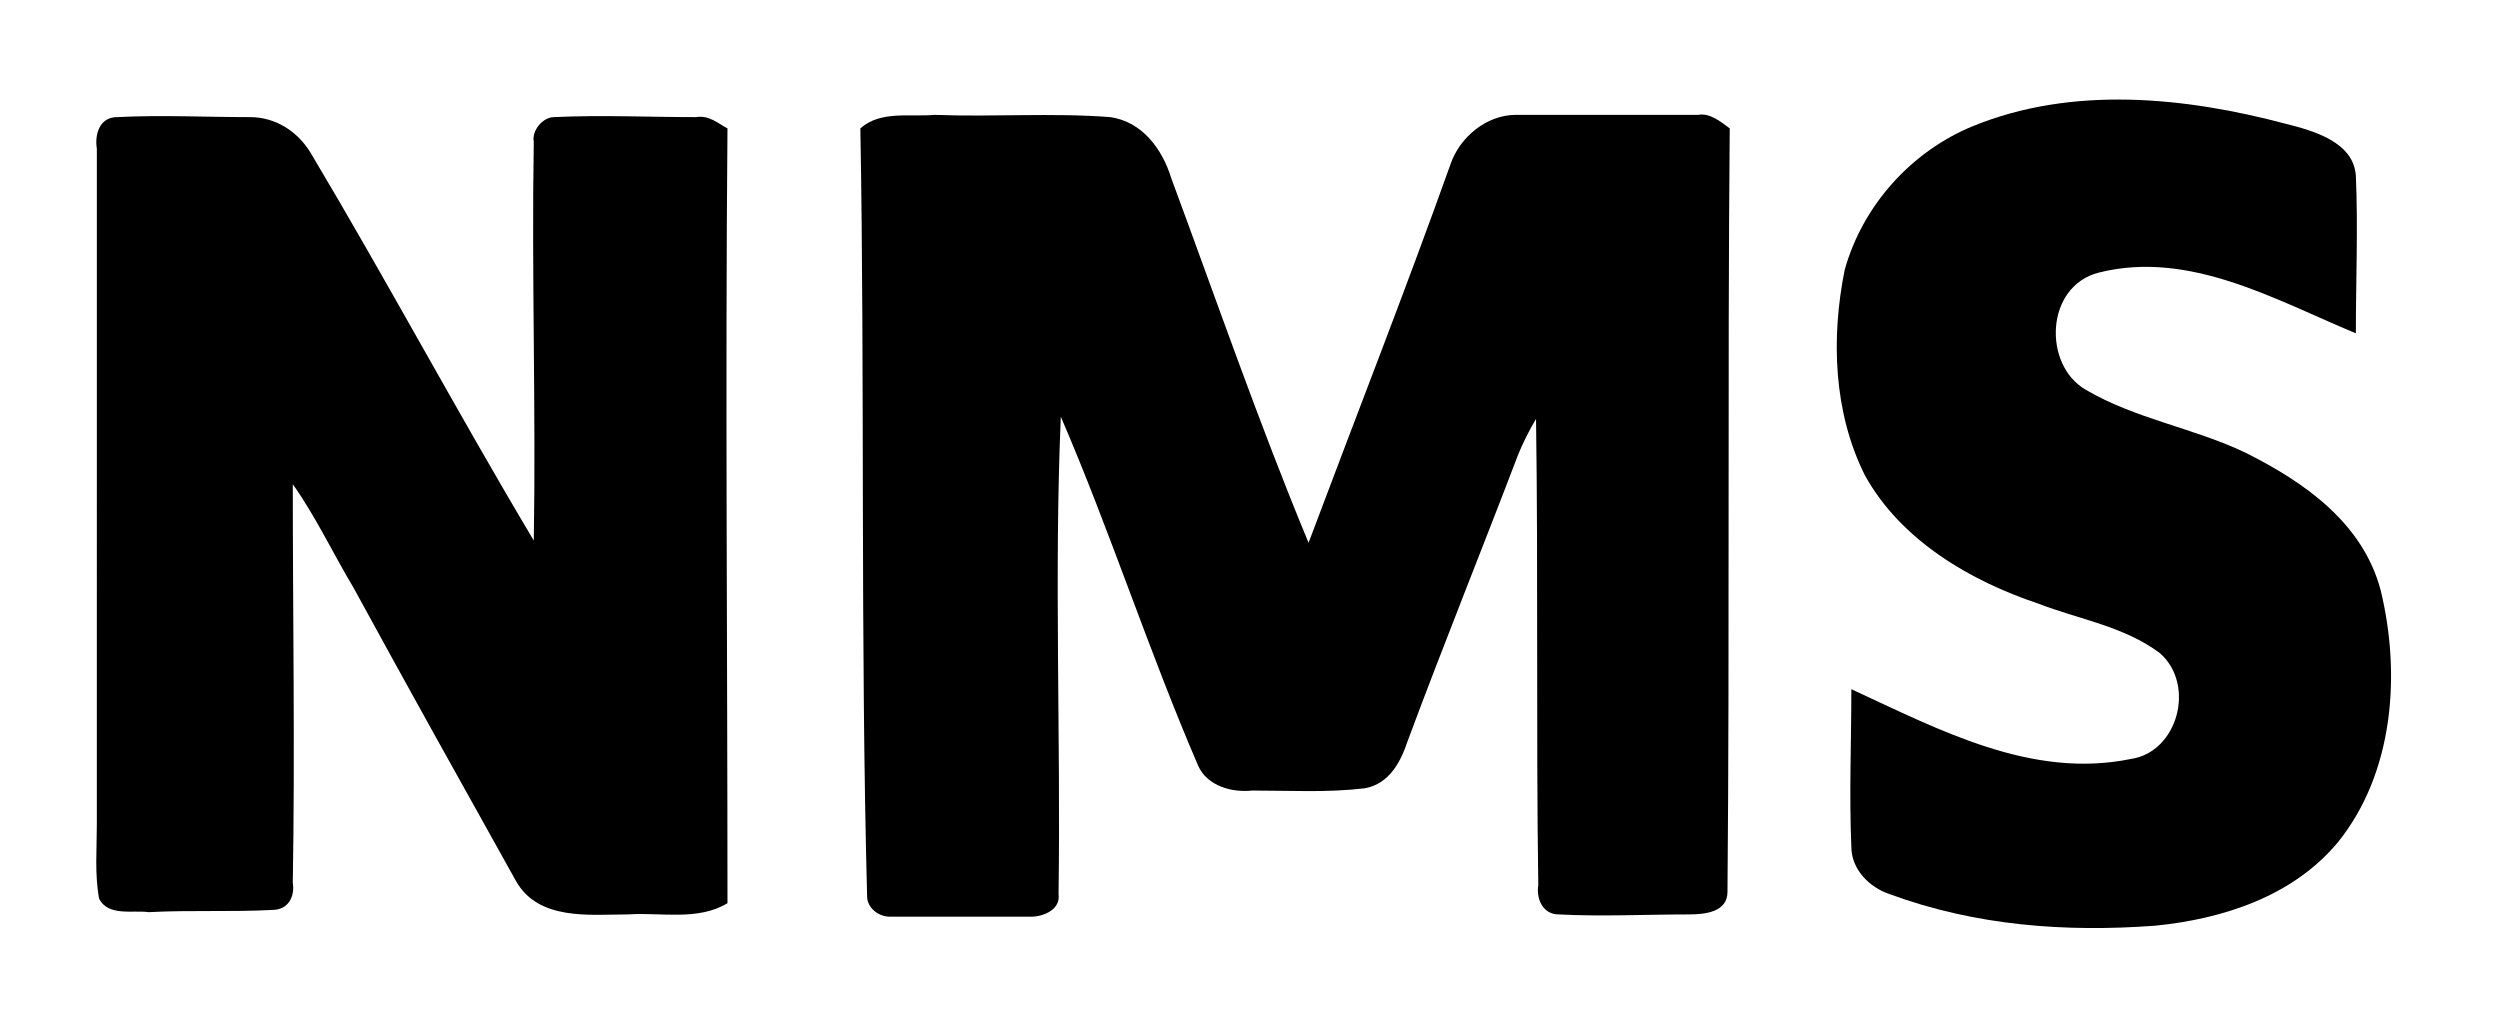 <?xml version="1.0" encoding="UTF-8"?> <!-- Generator: Adobe Illustrator 25.4.1, SVG Export Plug-In . SVG Version: 6.00 Build 0) --> <svg xmlns="http://www.w3.org/2000/svg" xmlns:xlink="http://www.w3.org/1999/xlink" id="Слой_1" x="0px" y="0px" viewBox="0 0 111 46" style="enable-background:new 0 0 111 46;" xml:space="preserve"> <g> <path d="M87.6,5.6C92,3.8,97,4.3,101.5,5.5c1.2,0.3,3,0.8,3.1,2.3c0.1,2.3,0,4.7,0,7c-3.6-1.5-7.4-3.7-11.4-2.7 c-2.4,0.6-2.5,4.1-0.6,5.2c2.2,1.3,4.8,1.7,7.1,2.8c2.6,1.3,5.2,3.1,6,6.1c0.9,3.7,0.6,8.1-1.9,11.2c-2,2.4-5.1,3.4-8.1,3.7 c-4,0.3-8,0-11.8-1.4c-0.9-0.3-1.7-1.1-1.7-2.1c-0.1-2.3,0-4.7,0-7c3.9,1.8,8,4,12.4,3.1c2.1-0.3,2.9-3.3,1.3-4.7 c-1.6-1.2-3.6-1.5-5.4-2.2c-3-1-6.1-2.8-7.7-5.7c-1.4-2.8-1.5-6.1-0.9-9.1C82.7,9.1,84.9,6.7,87.6,5.6z"></path> <path d="M4.3,6.6C4.2,6,4.4,5.2,5.2,5.2c2-0.1,3.9,0,5.9,0c1.1,0,2.1,0.6,2.7,1.6c3.4,5.7,6.5,11.5,9.9,17.2 c0.1-5.9-0.1-11.8,0-17.7c-0.1-0.5,0.4-1.1,0.9-1.1c2.1-0.1,4.2,0,6.3,0c0.6-0.1,1,0.3,1.4,0.5c-0.1,11.5,0,22.9,0,34.4 c-1.3,0.8-3,0.4-4.4,0.5c-1.7,0-4,0.3-5-1.5c-2.4-4.3-4.8-8.6-7.2-13c-0.9-1.5-1.7-3.2-2.7-4.6c0,5.9,0.1,11.8,0,17.7 c0.1,0.6-0.2,1.2-0.9,1.2c-1.8,0.1-3.6,0-5.5,0.1c-0.7-0.1-1.8,0.2-2.2-0.6c-0.2-1.1-0.1-2.2-0.1-3.3C4.3,26.7,4.3,16.7,4.3,6.6z"></path> <path d="M38.2,5.7c0.9-0.8,2.2-0.5,3.3-0.6c2.6,0.1,5.2-0.1,7.8,0.1c1.4,0.2,2.3,1.4,2.7,2.7c2,5.4,3.9,10.9,6.1,16.2 c2.1-5.6,4.3-11.2,6.3-16.8c0.4-1.2,1.6-2.2,2.9-2.2c2.7,0,5.4,0,8.1,0c0.5-0.1,1,0.3,1.4,0.6c-0.1,11.3,0,22.6-0.1,33.9 c0,0.9-1,1-1.7,1c-1.9,0-3.9,0.1-5.8,0c-0.7,0-1-0.7-0.9-1.3c-0.1-6.9,0-13.8-0.1-20.7c-0.3,0.5-0.6,1.1-0.8,1.6 c-1.6,4.2-3.3,8.4-4.9,12.7c-0.3,0.9-0.8,1.9-1.9,2.1c-1.7,0.2-3.3,0.1-5,0.1c-0.9,0.1-2-0.2-2.4-1.1c-2.2-5.1-3.9-10.4-6.1-15.5 c-0.3,7,0,14.1-0.1,21.2c0.1,0.7-0.7,1-1.2,1c-2.1,0-4.2,0-6.3,0c-0.5,0-1-0.4-1-0.9C38.2,28.4,38.4,17,38.2,5.7z"></path> </g> </svg> 